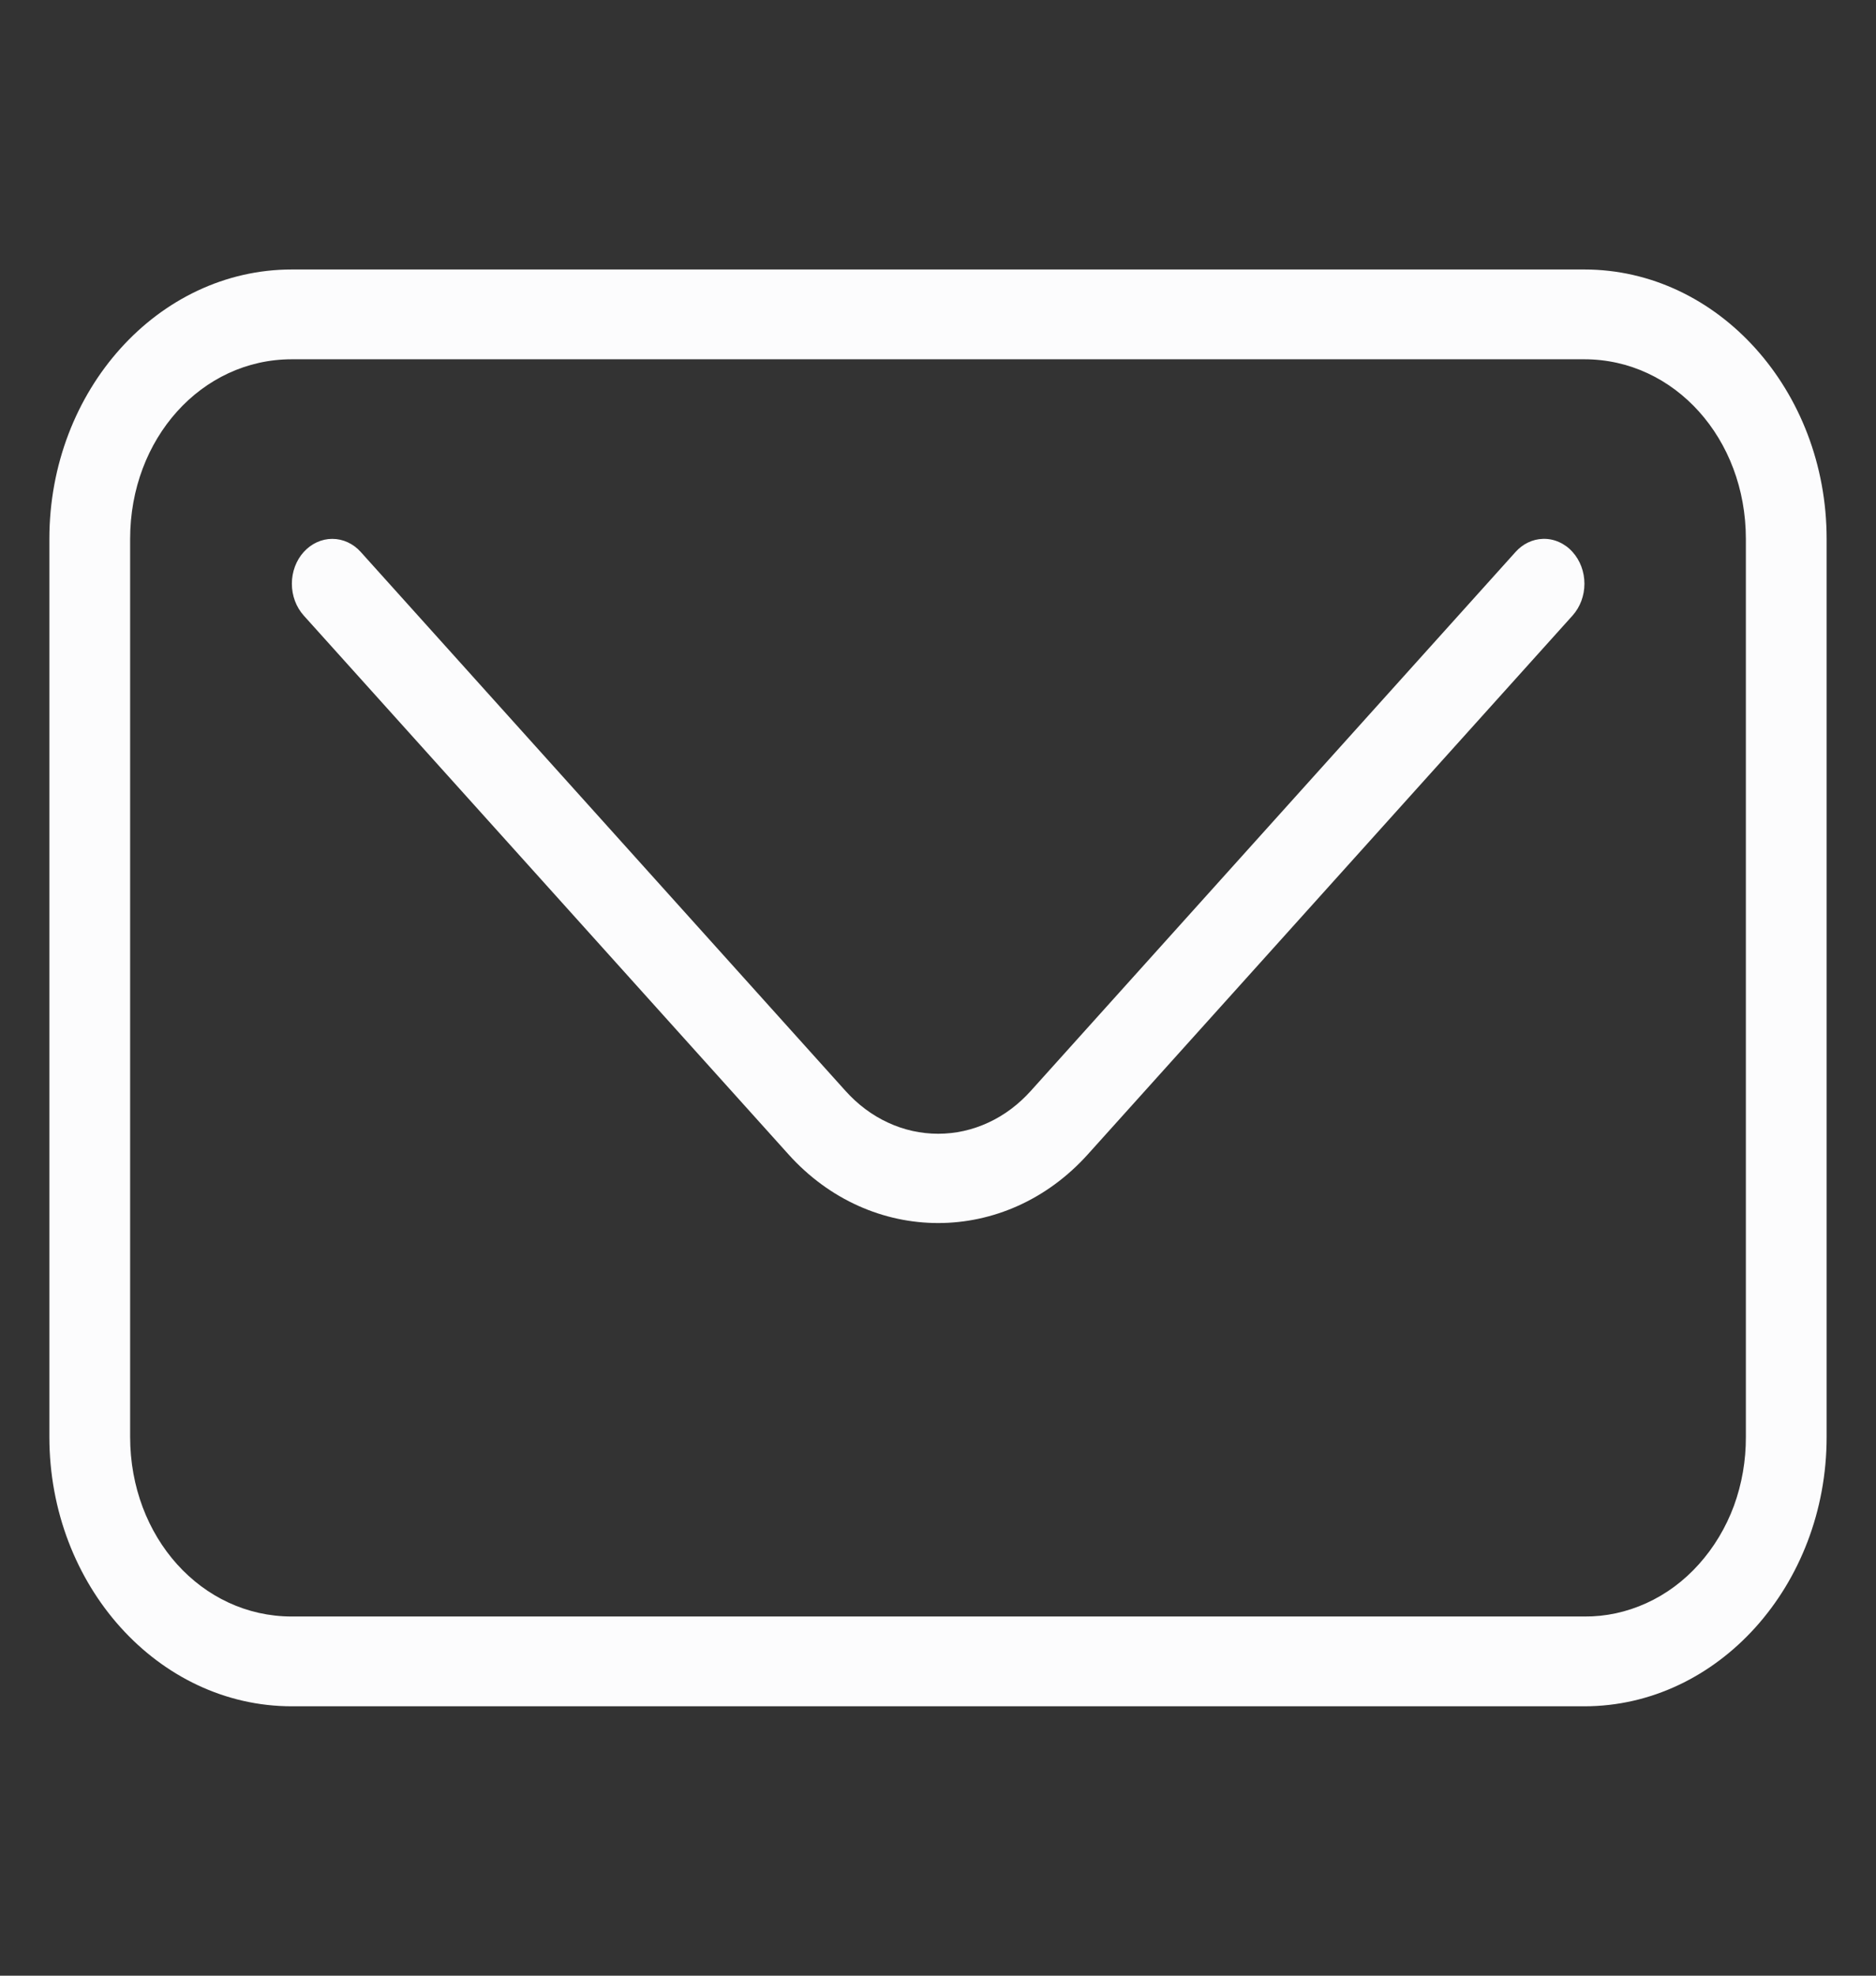 <svg width="19" height="20" viewBox="0 0 19 20" fill="none" xmlns="http://www.w3.org/2000/svg">
<rect x="0" y="0" width="19" height="20" fill="#333333" stroke="none"/>
<g clip-path="url(#clip0_1135_2534)">
<path d="M16.046 2.728C17.398 2.728 18.5 3.952 18.5 5.455V14.546C18.5 16.049 17.398 17.273 16.046 17.273H2.955C1.602 17.273 0.5 16.049 0.5 14.546V5.455C0.5 3.952 1.602 2.728 2.955 2.728H16.046ZM16.046 3.637H2.955C2.041 3.637 1.318 4.44 1.318 5.455V14.546C1.318 15.561 2.041 16.364 2.955 16.364H16.046C16.261 16.366 16.474 16.32 16.674 16.229C16.873 16.139 17.054 16.005 17.206 15.835C17.358 15.666 17.479 15.465 17.561 15.244C17.642 15.022 17.683 14.785 17.682 14.546V5.455C17.682 4.44 16.959 3.637 16.046 3.637Z" fill="#FCFCFD"/>
<path d="M15.626 5.455C15.682 5.453 15.737 5.464 15.789 5.487C15.841 5.51 15.888 5.544 15.927 5.588C16.004 5.673 16.047 5.789 16.047 5.909C16.047 6.03 16.004 6.145 15.927 6.231L11.018 11.685C10.184 12.613 8.819 12.613 7.985 11.685L3.076 6.231C2.999 6.145 2.956 6.03 2.956 5.909C2.956 5.789 2.999 5.673 3.076 5.588C3.153 5.503 3.257 5.455 3.365 5.455C3.474 5.455 3.578 5.503 3.654 5.588L8.563 11.043C8.686 11.18 8.832 11.29 8.993 11.364C9.154 11.439 9.327 11.477 9.502 11.477C9.676 11.477 9.849 11.439 10.01 11.364C10.171 11.29 10.317 11.18 10.44 11.043L15.349 5.588C15.422 5.506 15.522 5.458 15.626 5.455Z" fill="#FCFCFD"/>
</g>
<defs>
<clipPath id="clip0_1135_2534">
<rect width="18" height="20" fill="white" transform="matrix(-1 0 0 1 18.5 0)"/>
</clipPath>
</defs>
</svg>
